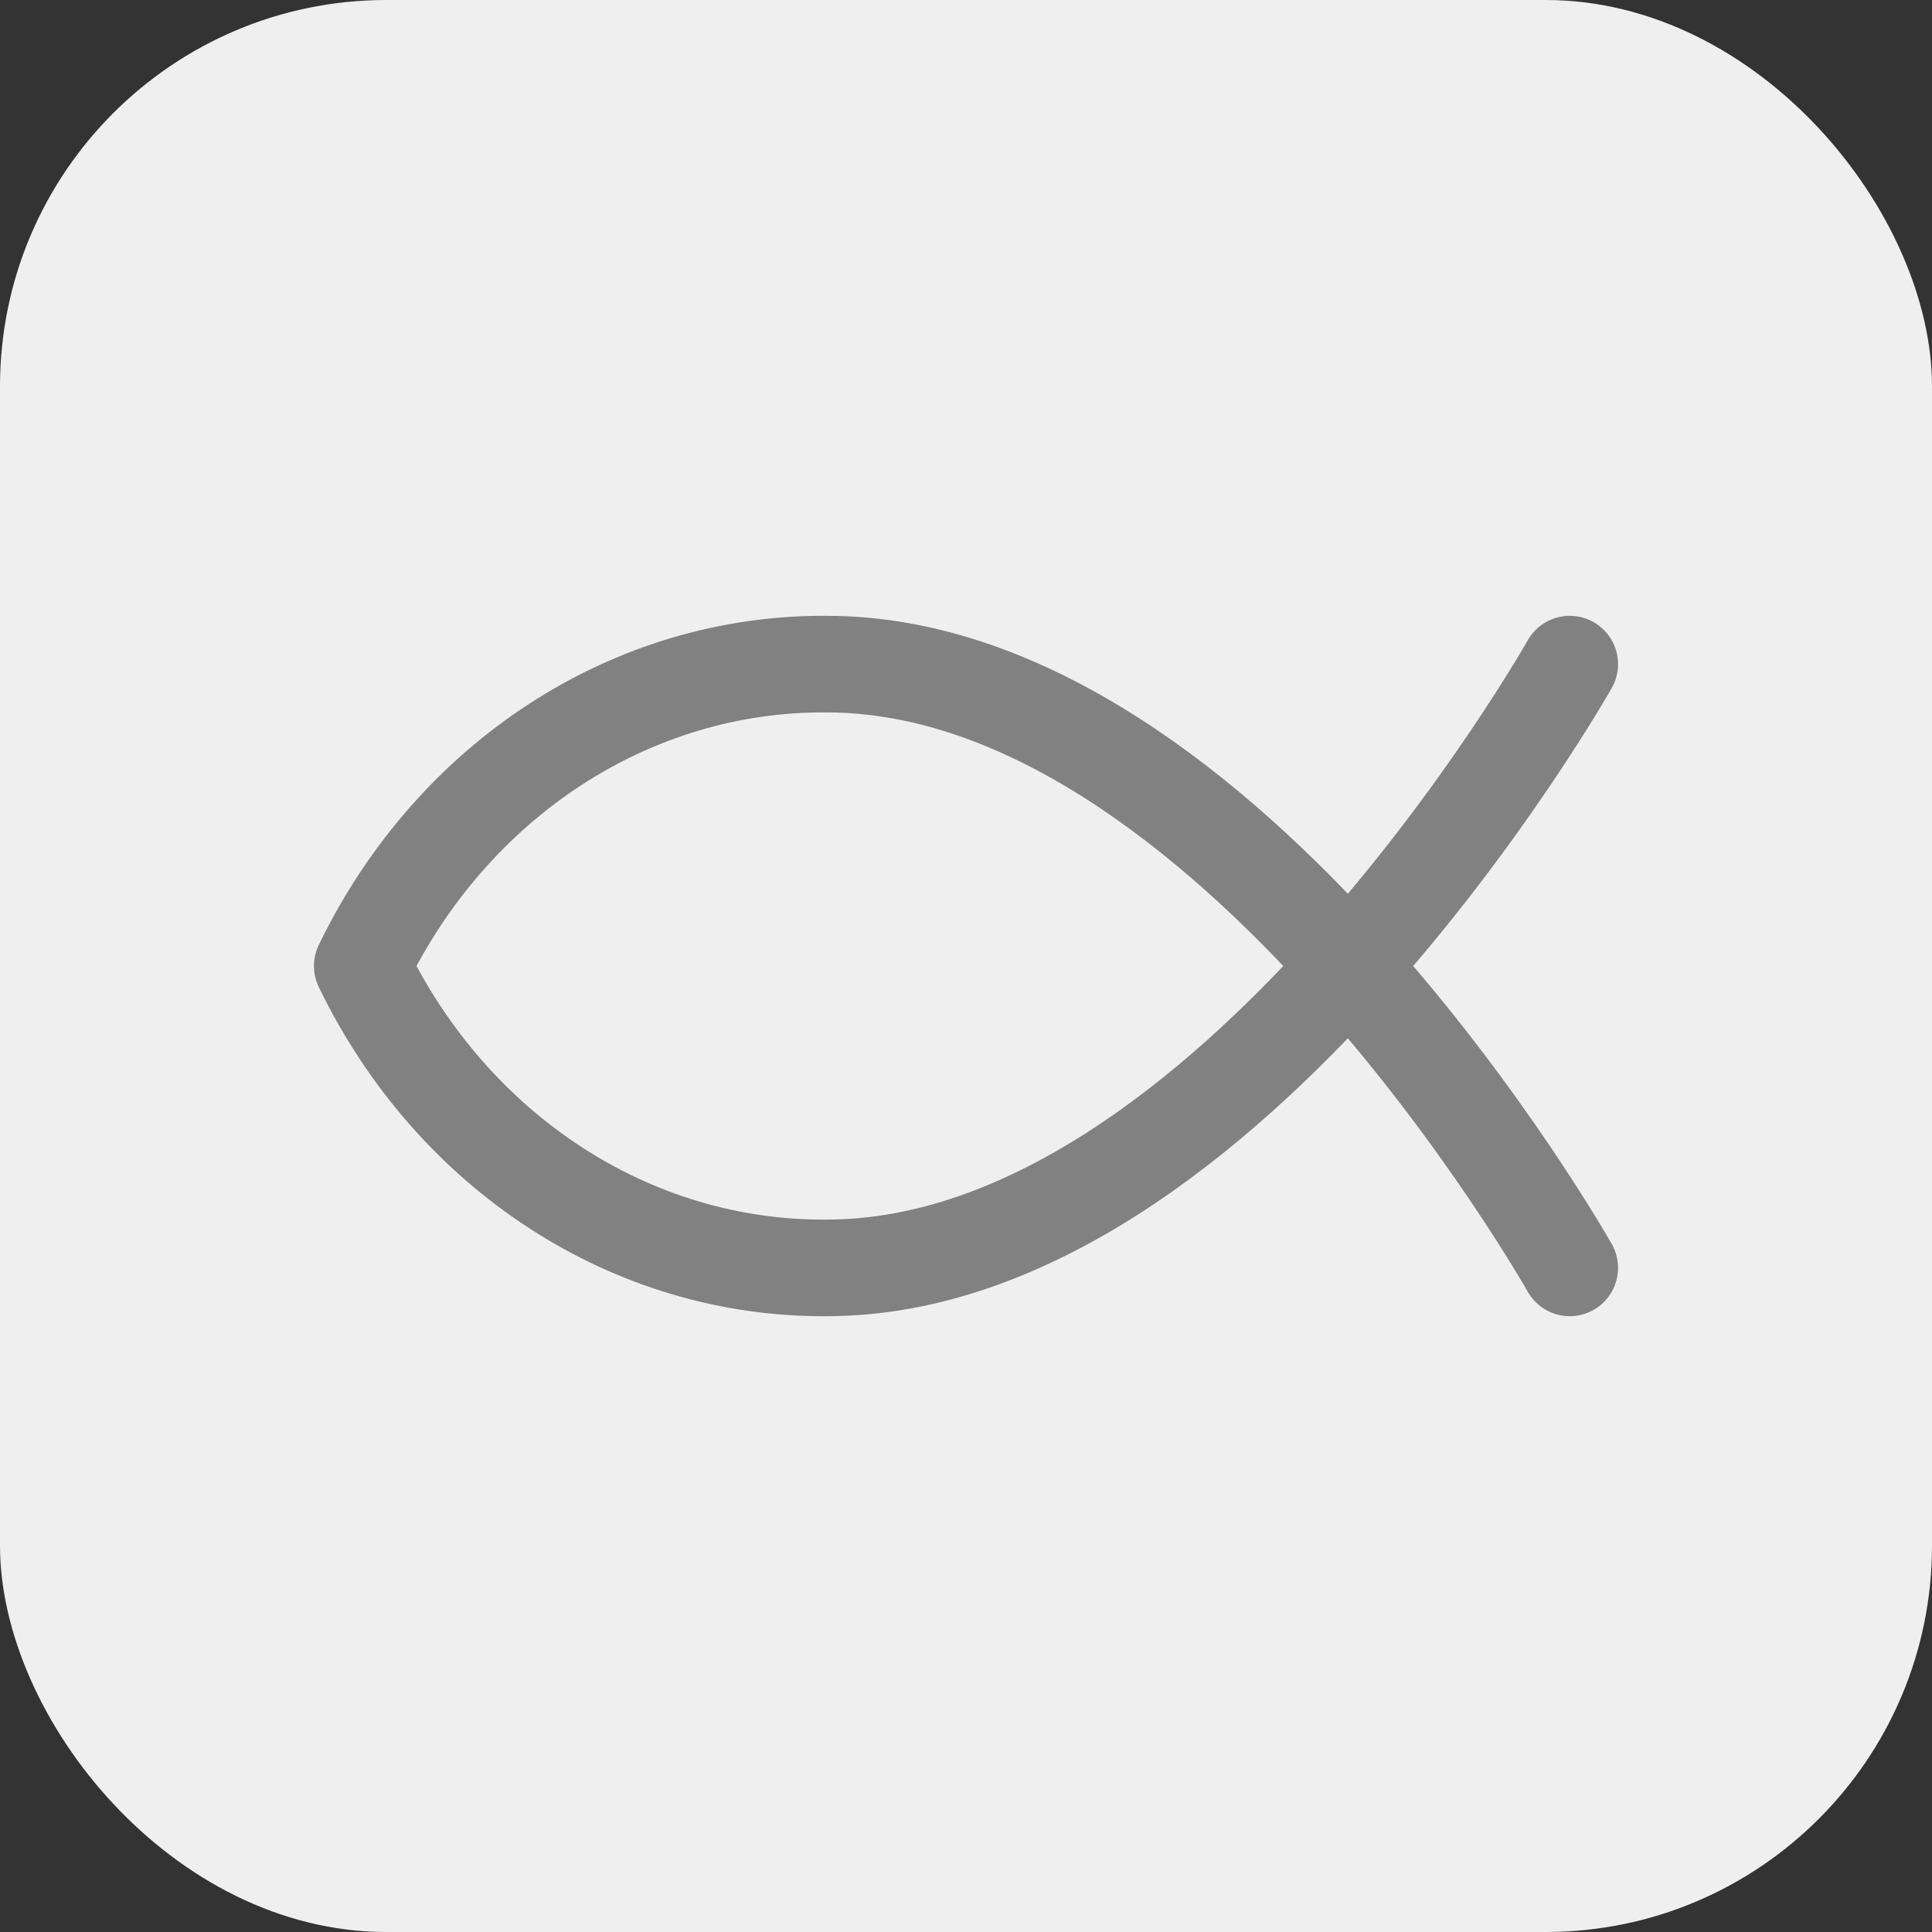<?xml version="1.0" encoding="UTF-8"?> <svg xmlns="http://www.w3.org/2000/svg" width="40" height="40" viewBox="0 0 40 40" fill="none"><rect x="0" y="0" width="40" height="40" fill="#333333" stroke="none"/><rect width="40" height="40" rx="8" fill="#EFEFEF"></rect><path d="M32.5 13.75C32.5 13.75 25.442 26.25 17.115 26.25C13.082 26.281 9.373 23.869 7.5 20C9.373 16.131 13.082 13.719 17.115 13.75C25.442 13.75 32.5 26.25 32.5 26.25" stroke="#818181" stroke-width="2" stroke-linecap="round" stroke-linejoin="round"></path></svg> 